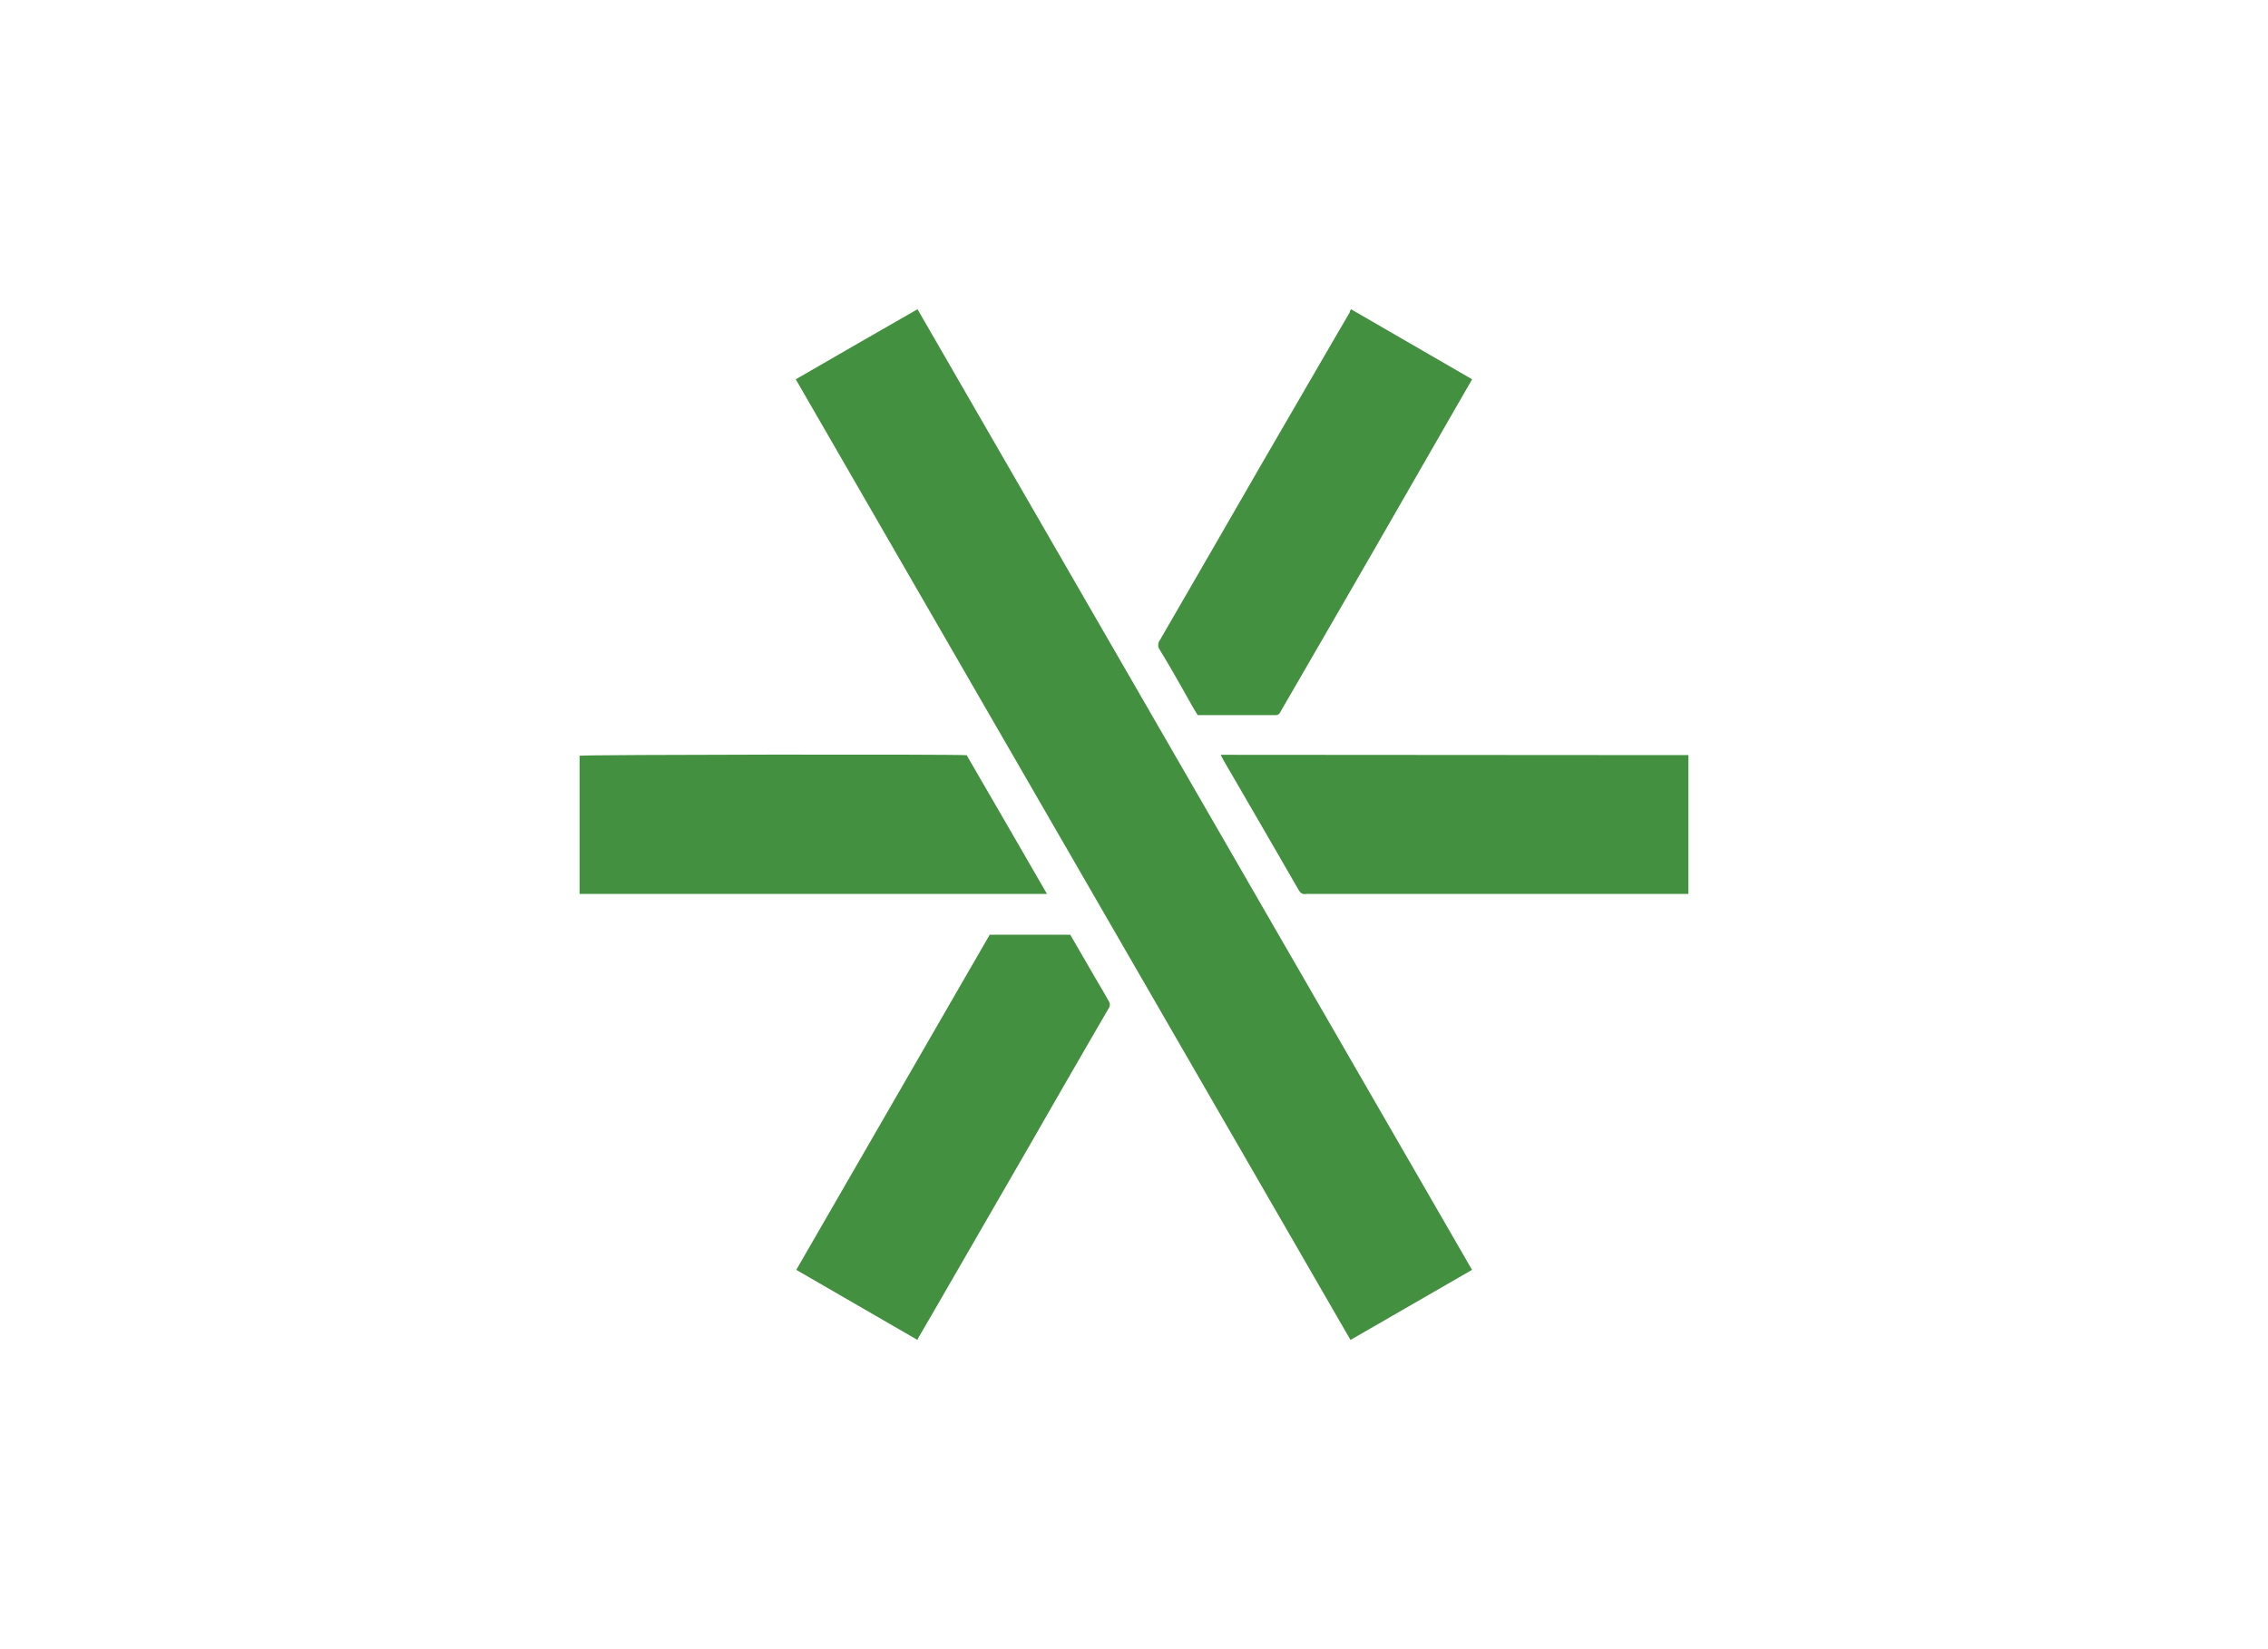 <svg id="Capa_1" data-name="Capa 1" xmlns="http://www.w3.org/2000/svg" viewBox="0 0 220 160"><defs><style>.cls-1{fill:#439040;}</style></defs><title>template-trabajos-+++_5</title><path class="cls-1" d="M142.79,123.2,131,130Q104.1,83.41,77.19,36.8C81.12,34.54,85,32.28,89,30Z"/><path class="cls-1" d="M163.78,73.26V86.73l-.58,0H127a1.4,1.4,0,0,0-.29,0c-.4.07-.6-.13-.79-.47q-3.61-6.27-7.25-12.52l-.26-.51Z"/><path class="cls-1" d="M93.77,73.27c2.59,4.47,5.18,8.93,7.79,13.46H56.22V73.32C56.58,73.21,92.6,73.16,93.77,73.27Z"/><path class="cls-1" d="M131.05,30,142.8,36.8l-1.35,2.34-8.62,15q-4.29,7.44-8.59,14.86c-.11.2-.2.38-.5.38h-7.56q-.3-.48-.6-1c-1-1.78-2-3.57-3.09-5.35a.77.77,0,0,1,0-.89q4.86-8.39,9.69-16.78l7-12.06c.58-1,1.17-2,1.75-3C130.93,30.17,131,30.11,131.05,30Z"/><path class="cls-1" d="M89,130l-11.76-6.8L96,90.69h7.82l2.26,3.9c.48.84,1,1.68,1.45,2.51a.63.63,0,0,1,0,.75q-3.8,6.54-7.55,13.09l-9.54,16.52-1.21,2.08C89.15,129.68,89.06,129.81,89,130Z"/></svg>